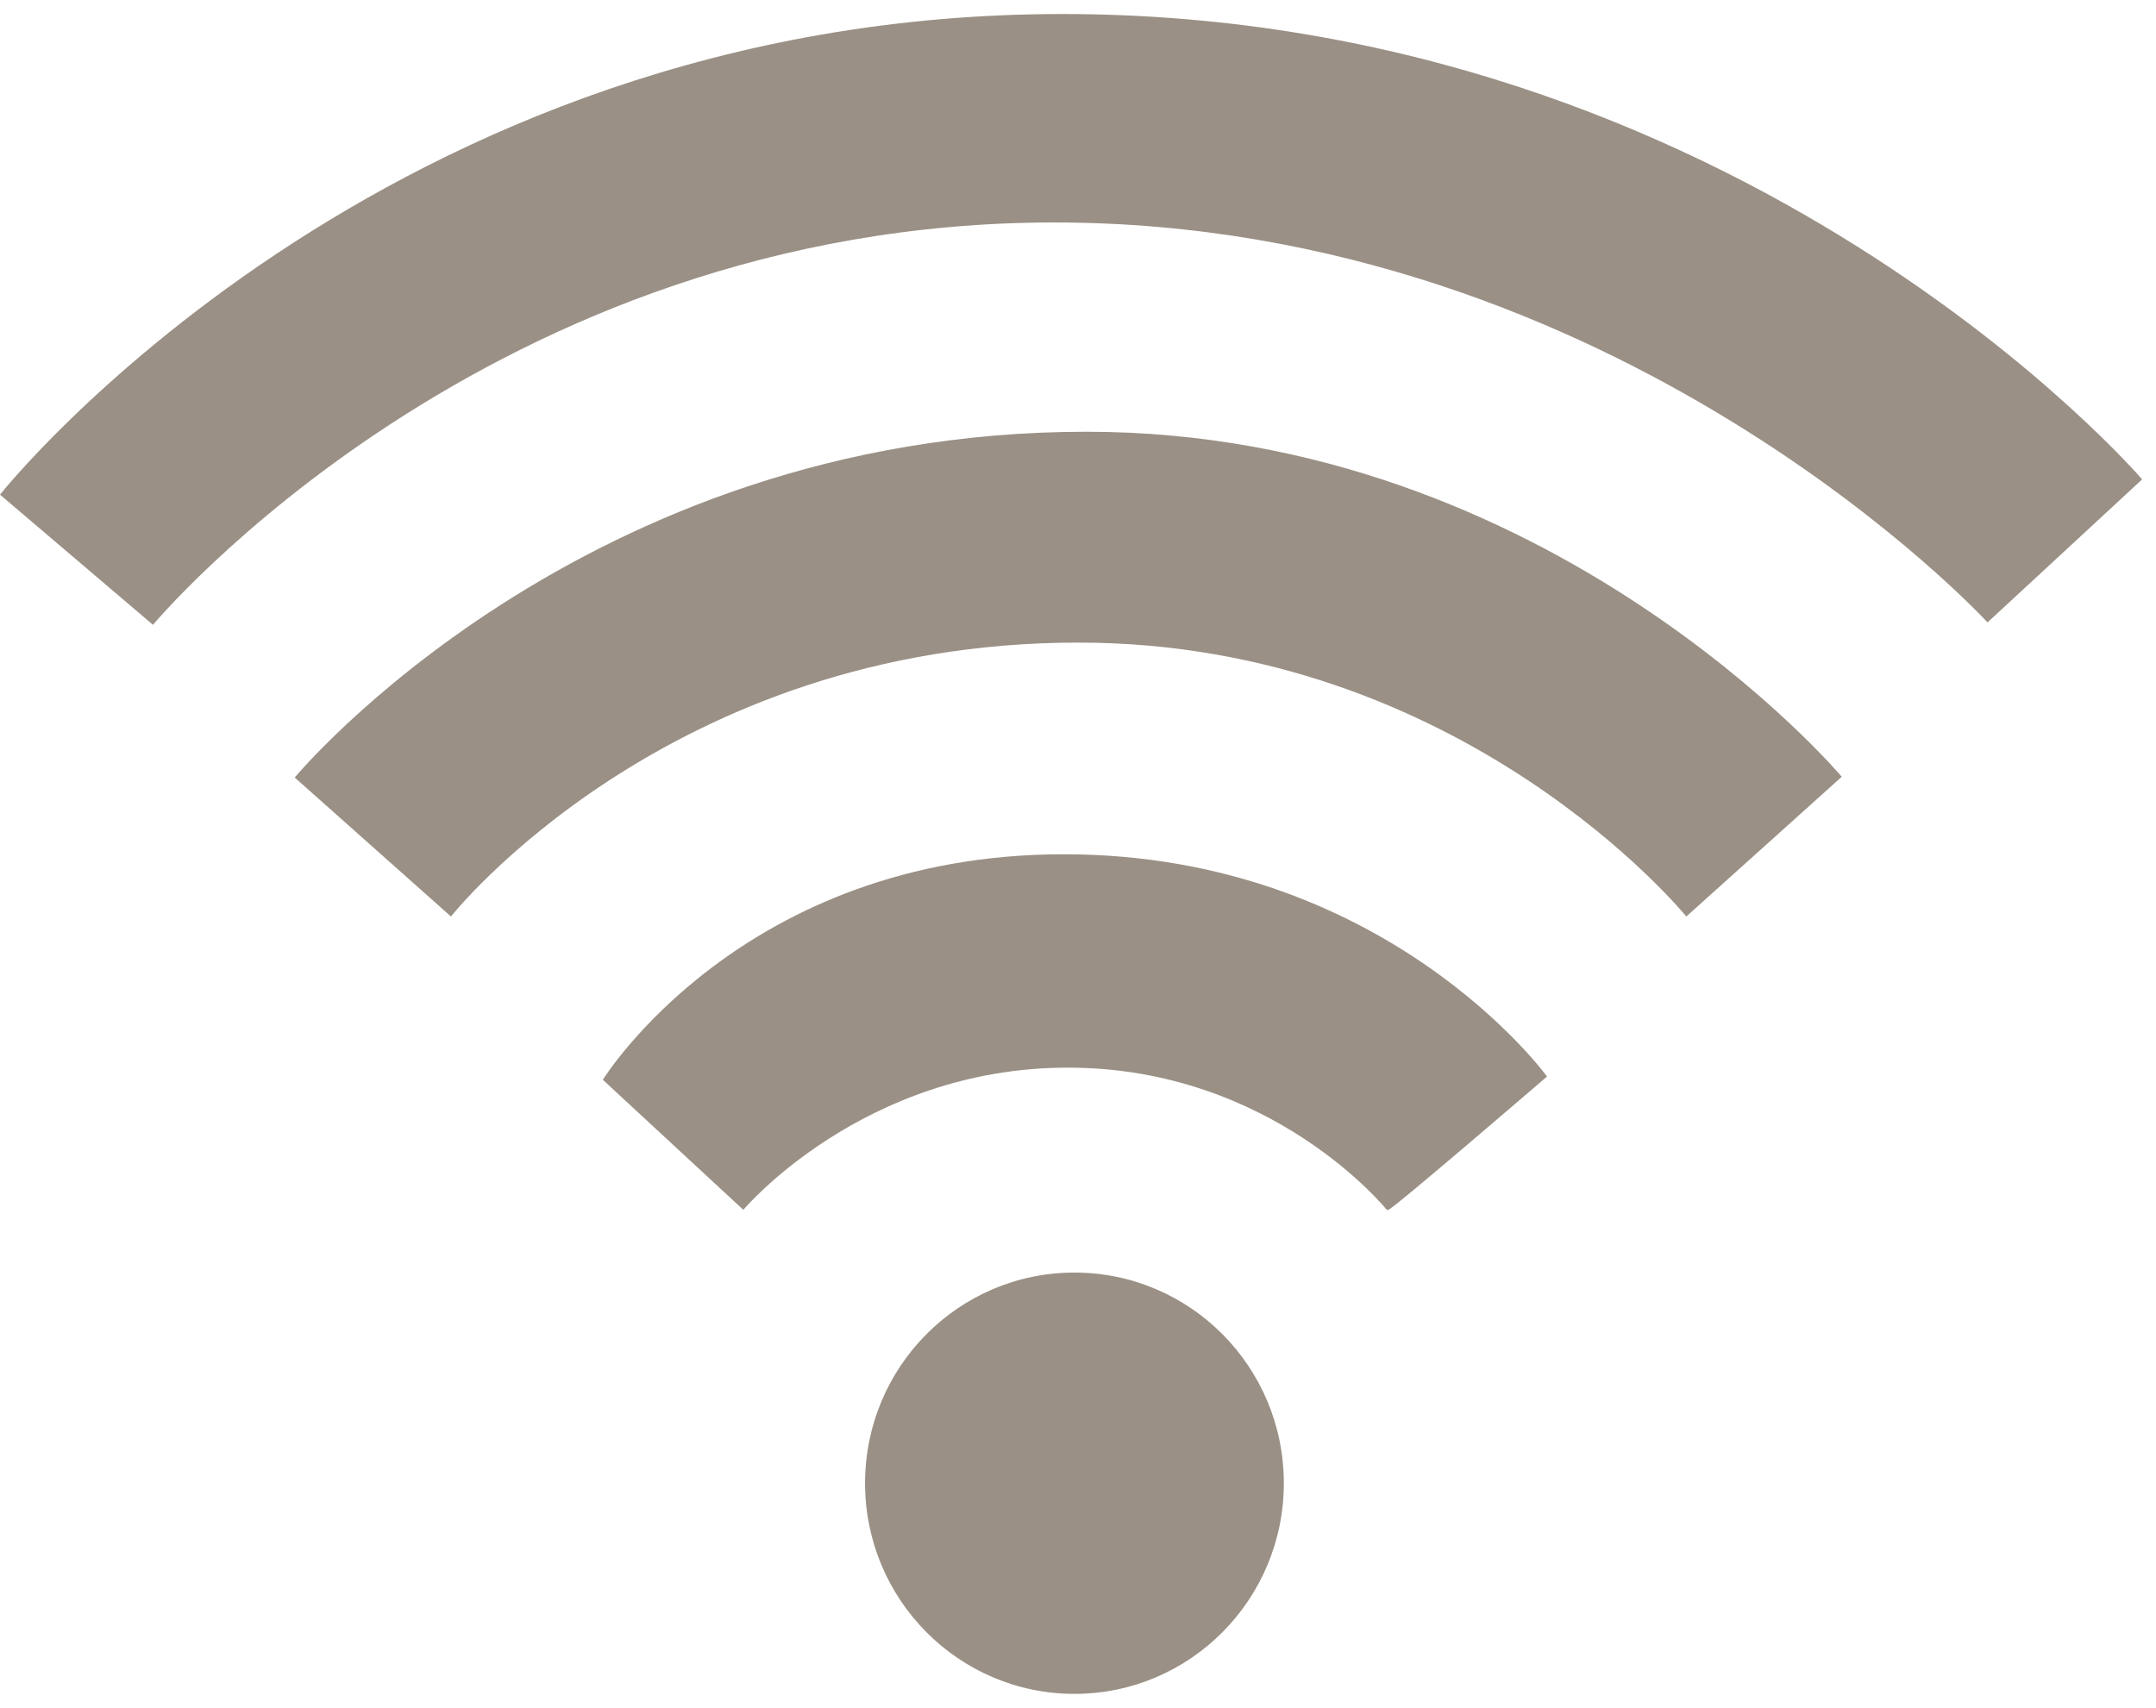 <svg 
 xmlns="http://www.w3.org/2000/svg"
 xmlns:xlink="http://www.w3.org/1999/xlink"
 width="77px" height="61px">
<path fill-rule="evenodd"  fill="rgb(154, 144, 133)"
 d="M70.983,22.234 C70.983,22.234 57.876,7.947 37.649,7.947 C17.421,7.947 5.464,22.321 5.464,22.321 L0.0,17.67 C0.0,17.67 13.612,0.501 37.936,0.501 C62.260,0.501 76.505,17.125 76.505,17.125 L70.983,22.234 ZM38.80,15.423 C55.405,15.423 65.777,27.748 65.777,27.748 L60.226,32.740 C60.226,32.740 52.273,22.955 38.51,22.955 C23.829,22.955 16.106,32.740 16.106,32.740 L10.526,27.776 C10.526,27.776 20.755,15.423 38.80,15.423 ZM37.994,30.517 C49.498,30.517 55.251,38.456 55.251,38.456 C55.251,38.456 49.684,43.249 49.585,43.218 C49.566,43.218 49.527,43.218 49.527,43.218 C49.527,43.218 45.449,38.139 38.138,38.139 C30.826,38.139 26.547,43.218 26.547,43.218 L21.53,38.573 C21.53,38.573 26.489,30.517 37.994,30.517 ZM38.373,45.460 C42.503,45.460 45.851,48.828 45.851,52.985 C45.851,57.139 42.503,60.510 38.373,60.510 C34.243,60.510 30.895,57.139 30.895,52.985 C30.895,48.828 34.243,45.460 38.373,45.460 Z"/>
</svg>